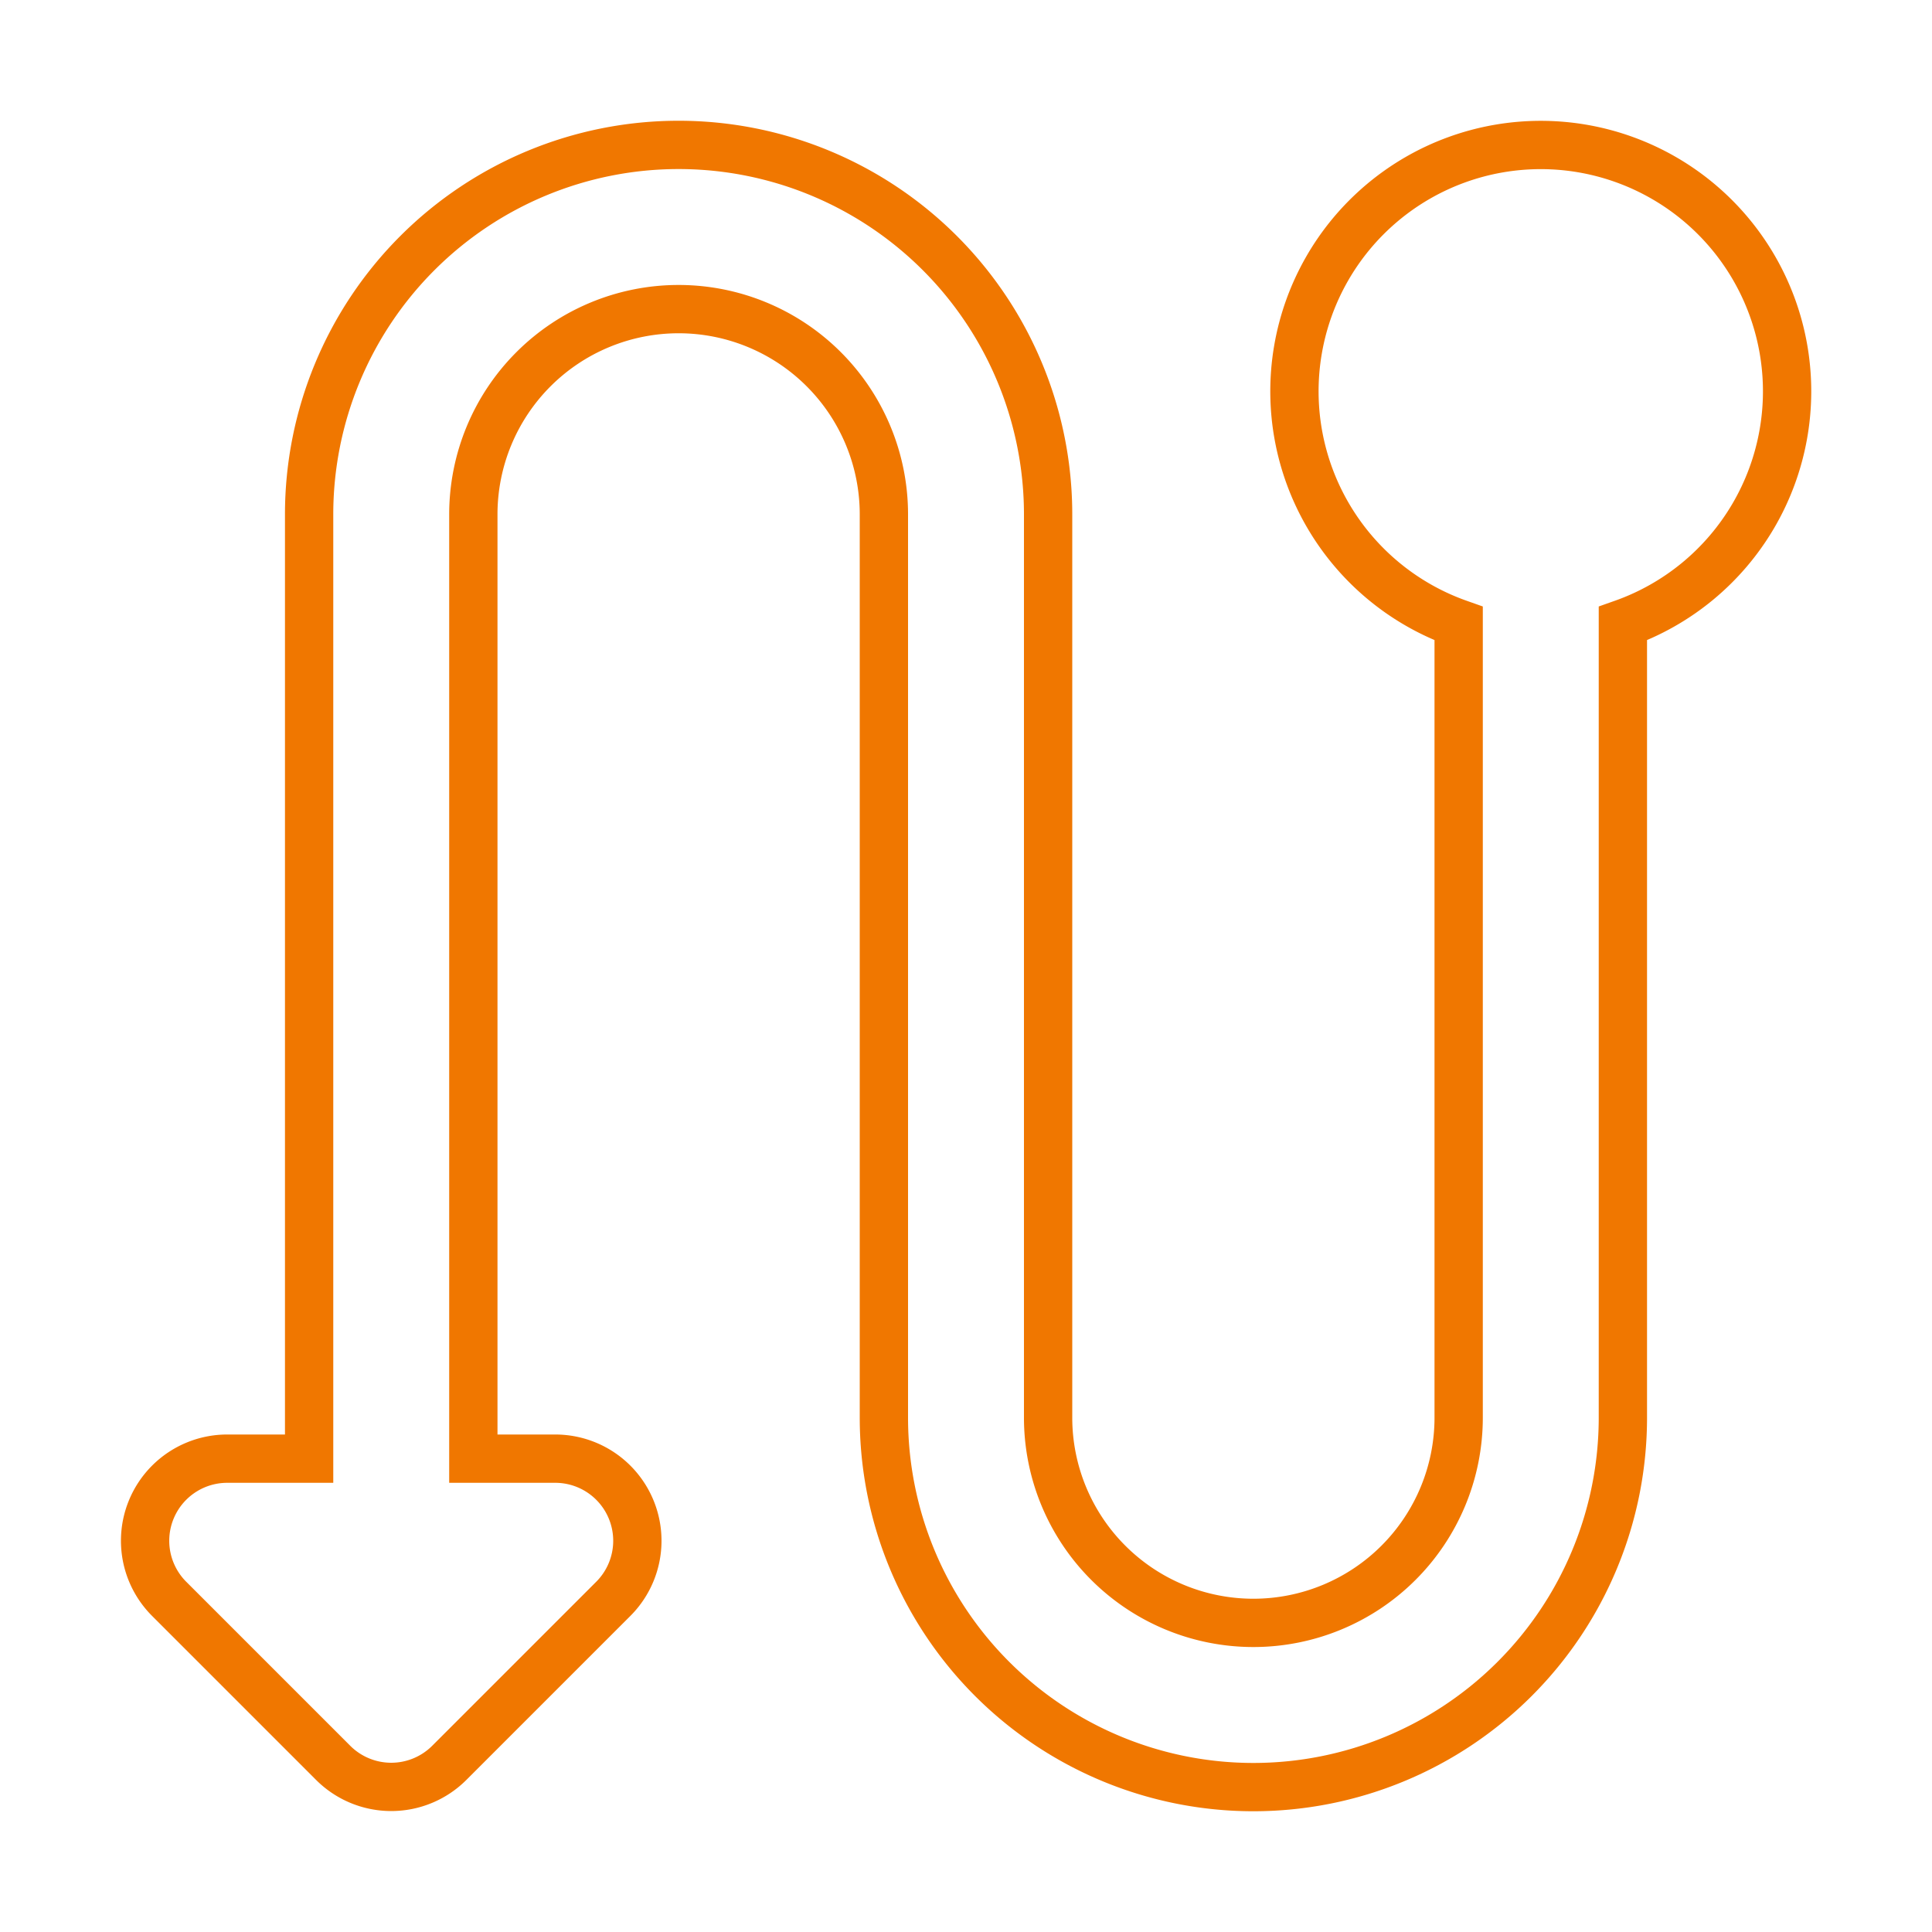<svg xmlns="http://www.w3.org/2000/svg" xmlns:xlink="http://www.w3.org/1999/xlink" width="40" height="40" viewBox="0 0 40 40">
  <defs>
    <clipPath id="clip-path">
      <rect id="Rectangle_4295" data-name="Rectangle 4295" width="40" height="40" transform="translate(81 2209)" fill="none"/>
    </clipPath>
  </defs>
  <g id="Mask_Group_5571" data-name="Mask Group 5571" transform="translate(-81 -2209)" clip-path="url(#clip-path)">
    <path id="Path_21775" data-name="Path 21775" d="M13.05,2A7.65,7.65,0,0,0,5.4,9.65V29.2H3.7a1.7,1.7,0,0,0-1.2,2.9l3.4,3.4a1.7,1.7,0,0,0,2.4,0l3.4-3.4a1.7,1.7,0,0,0-1.2-2.9H8.8V9.65a4.25,4.25,0,1,1,8.5,0v18.7a7.65,7.65,0,0,0,15.3,0V11.91a5.1,5.1,0,1,0-3.4,0V28.35a4.25,4.25,0,1,1-8.5,0V9.65A7.65,7.65,0,0,0,13.05,2Z" transform="translate(82 2210)" fill="none" stroke="#f07700" stroke-width="1"/>
  </g>
</svg>
